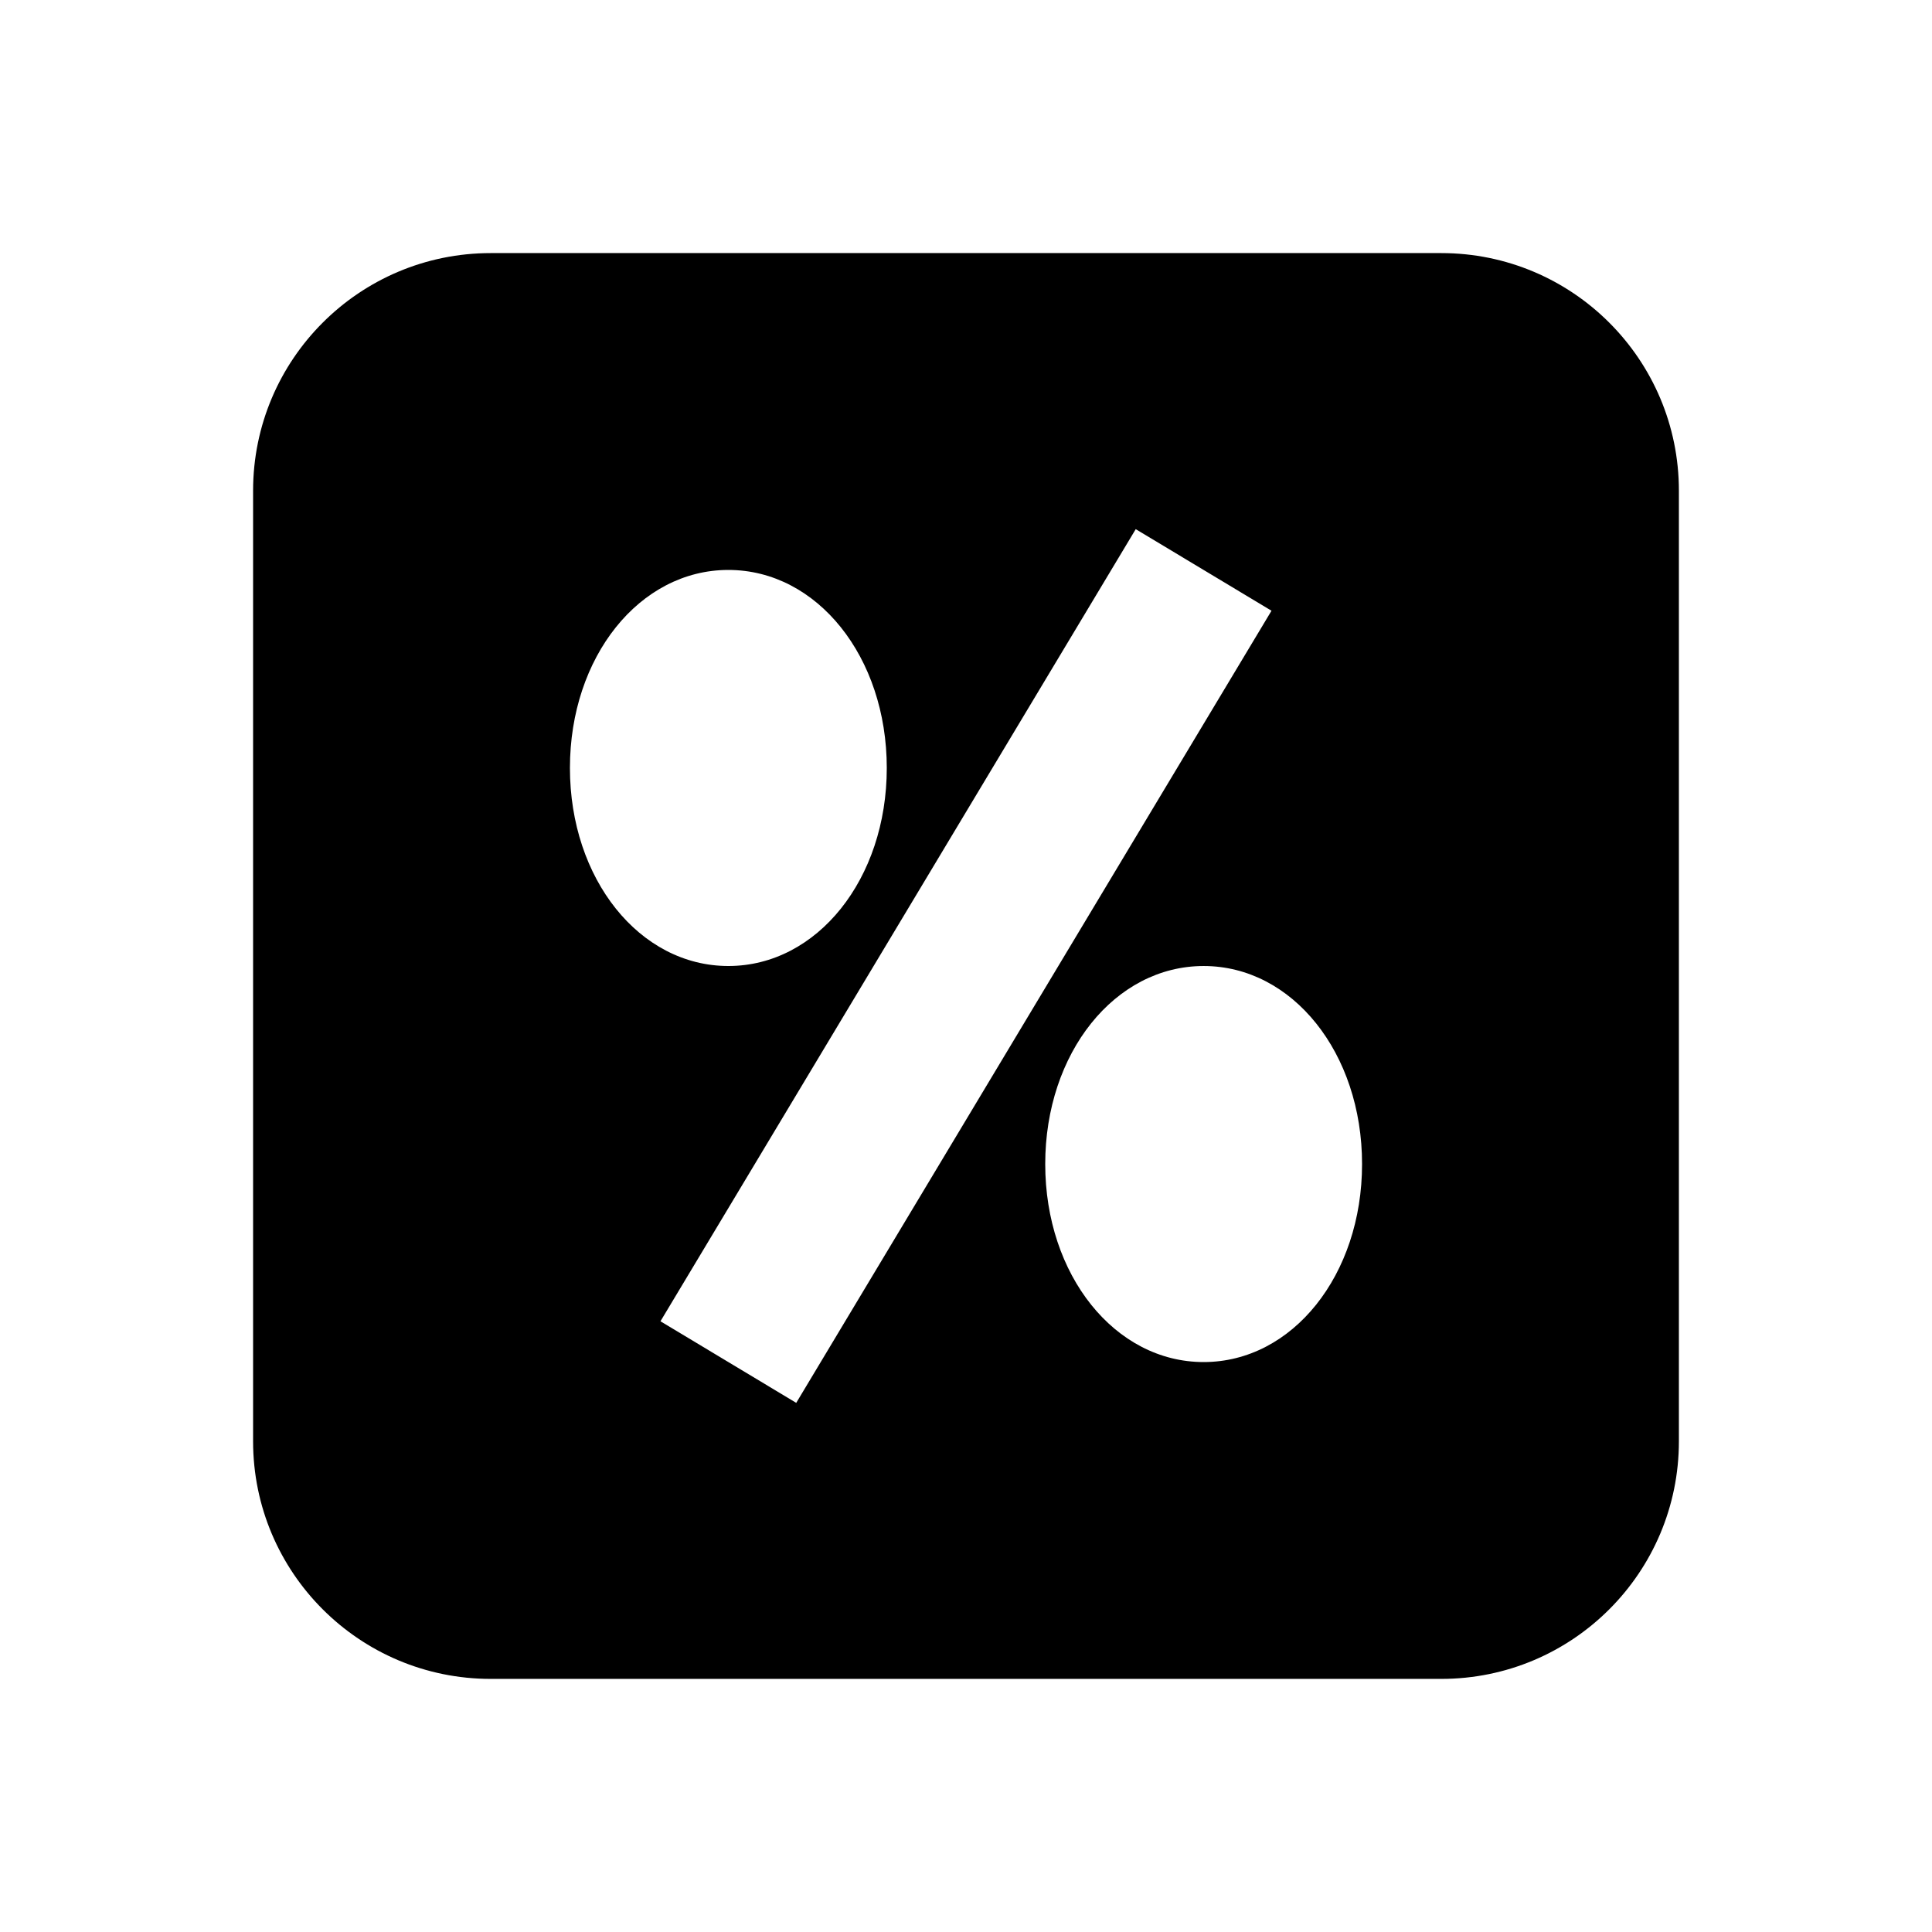 <?xml version="1.0" encoding="UTF-8"?>
<!-- Uploaded to: ICON Repo, www.iconrepo.com, Generator: ICON Repo Mixer Tools -->
<svg fill="#000000" width="800px" height="800px" version="1.1" viewBox="144 144 512 512" xmlns="http://www.w3.org/2000/svg">
 <path d="m462.98 504.96c-23.535 0-41.984-23.047-41.984-52.477 0-29.434 18.449-52.48 41.984-52.48 23.531 0 41.98 23.047 41.98 52.48 0 29.43-18.449 52.477-41.98 52.477zm-143.95-10.809 125.95-209.92 35.98 21.621-125.95 209.92zm-23.992-146.63c0-29.434 18.449-52.48 41.984-52.48 23.531 0 41.984 23.047 41.984 52.48 0 29.43-18.453 52.48-41.984 52.48-23.535 0-41.984-23.051-41.984-52.48zm230.91-136.45h-251.9c-34.785 0-62.977 28.191-62.977 62.977v251.9c0 34.785 28.191 62.977 62.977 62.977h251.9c34.785 0 62.977-28.191 62.977-62.977v-251.9c0-34.785-28.191-62.977-62.977-62.977z" fill-rule="evenodd"/>
</svg>